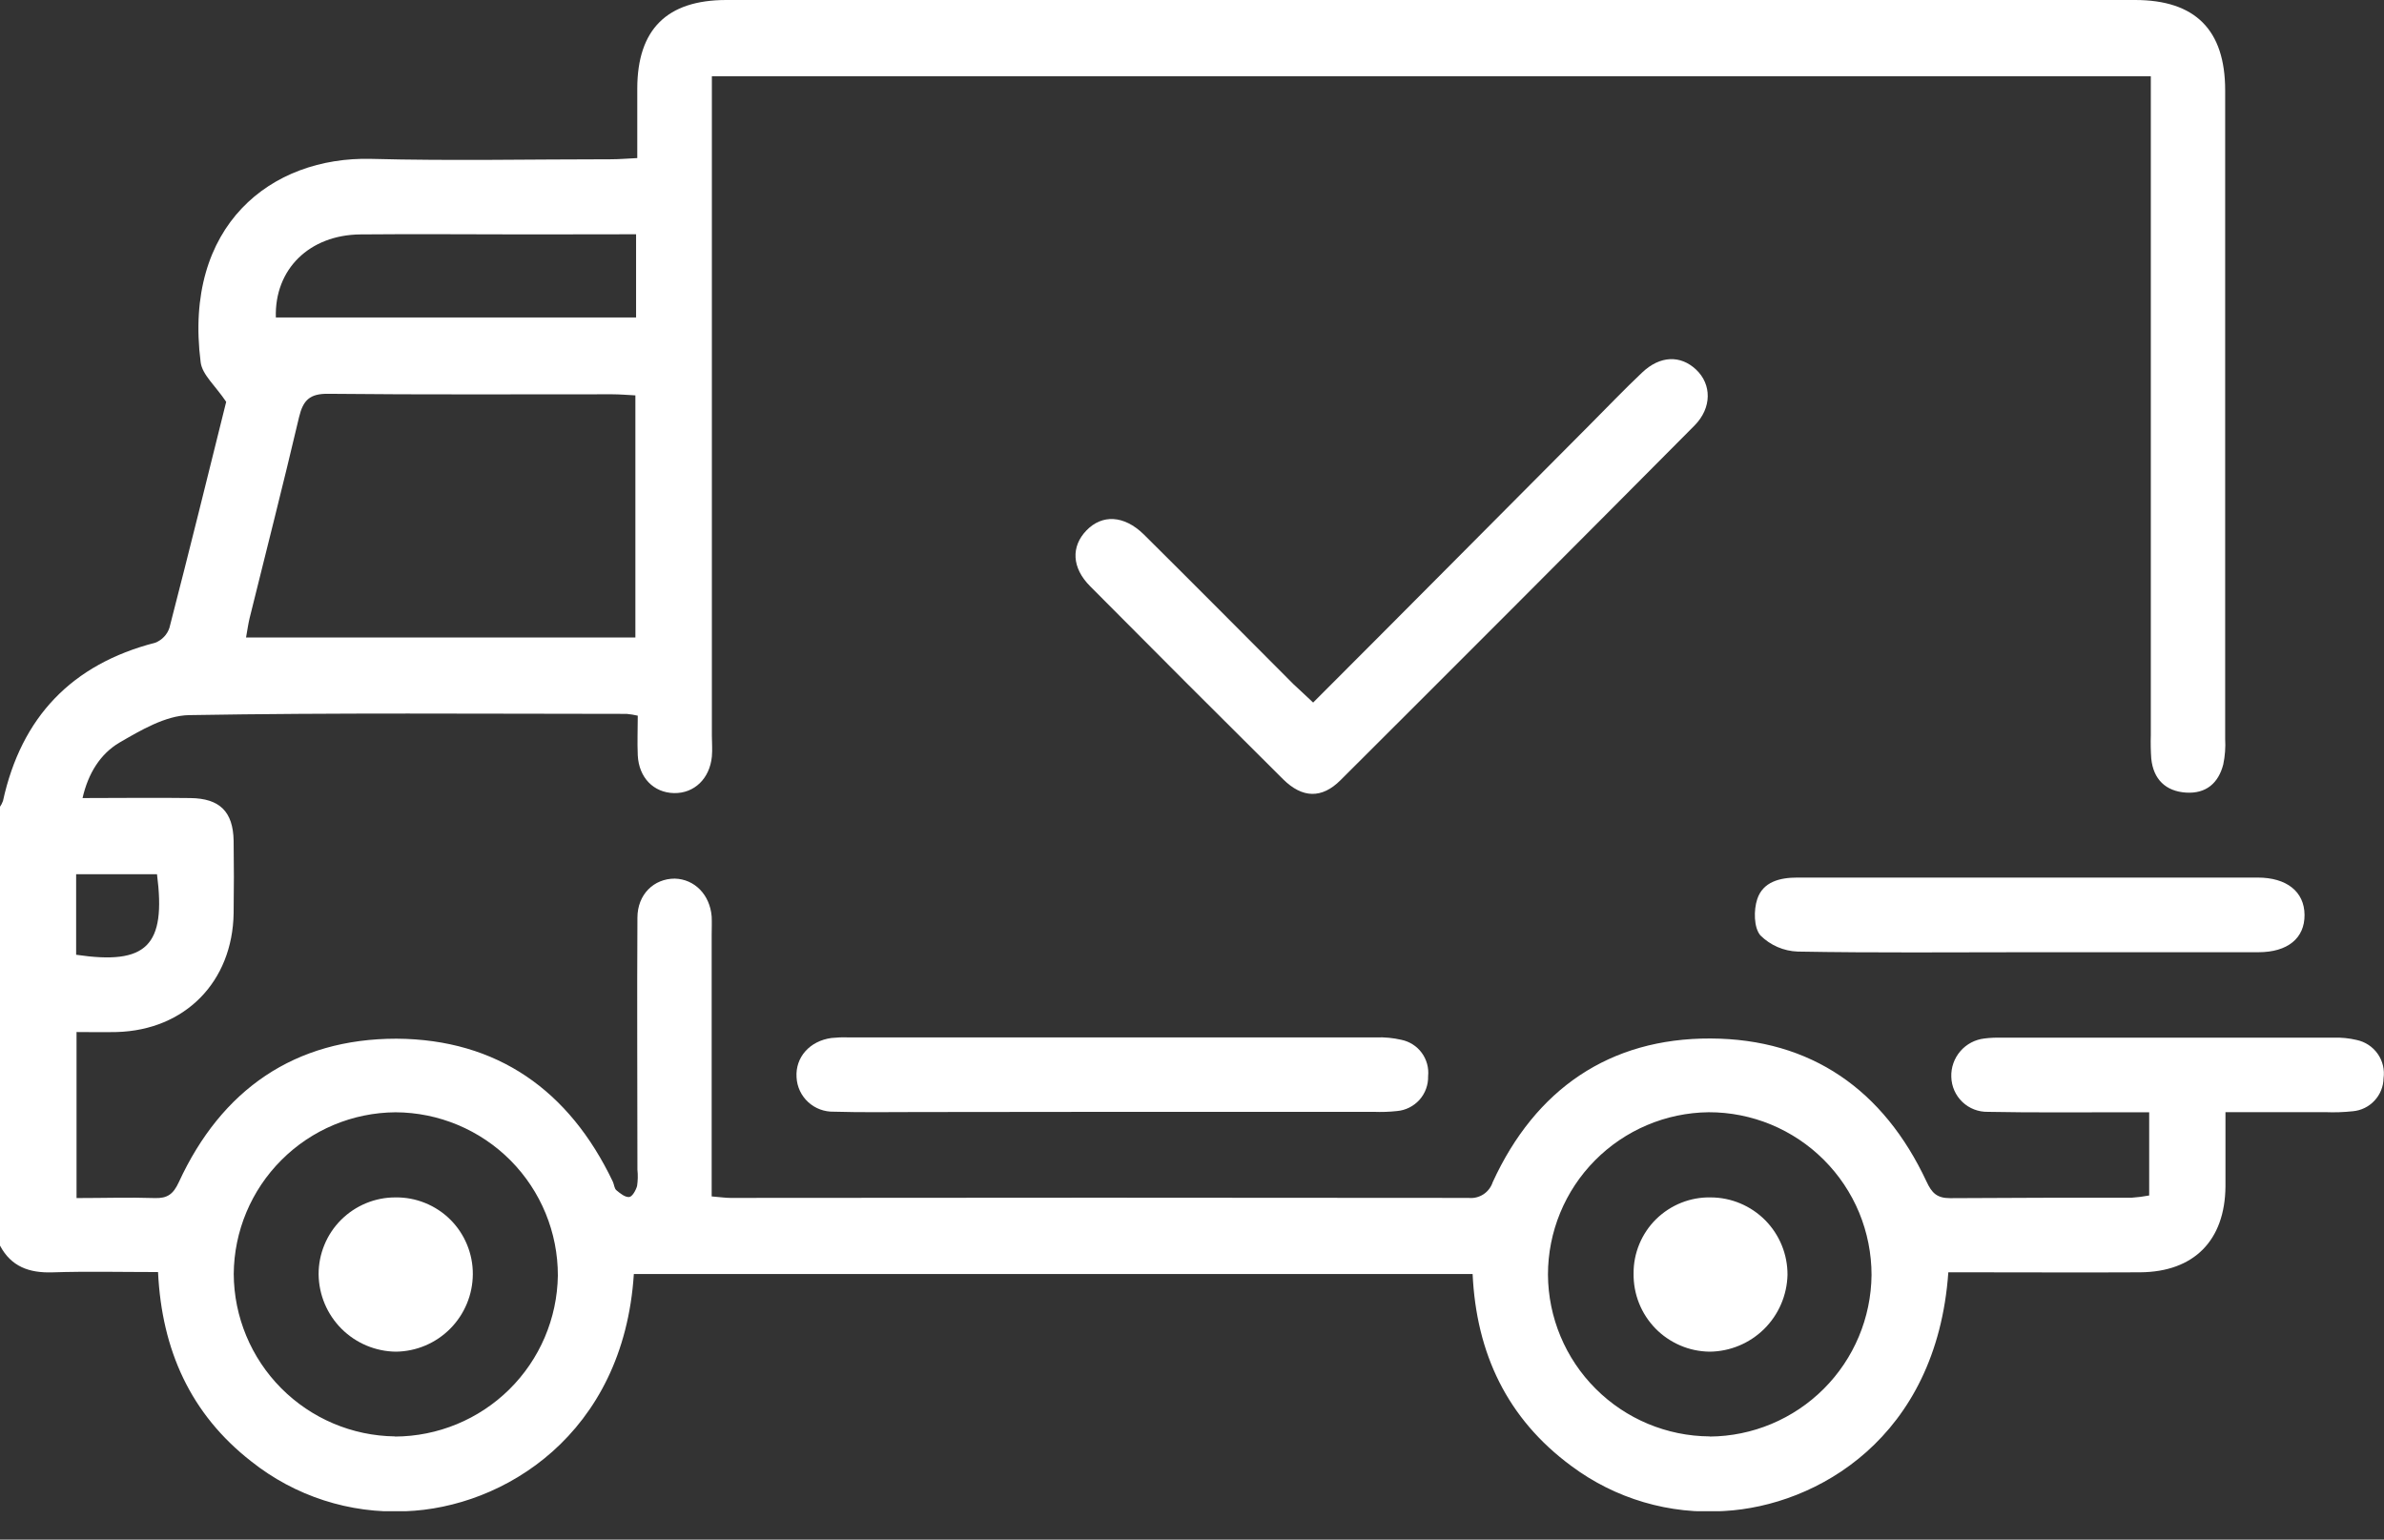 <svg width="48" height="31" viewBox="0 0 48 31" fill="none" xmlns="http://www.w3.org/2000/svg">
<rect x="0" y="0" width="48" height="31" fill="#333333" stroke="none"/>
<g clip-path="url(#clip0_101_116)">
<path d="M-0 25.08C0.225 25.505 0.589 25.633 1.052 25.619C1.751 25.596 2.451 25.613 3.182 25.613C3.257 27.184 3.837 28.473 5.061 29.427C5.939 30.125 7.04 30.481 8.161 30.429C10.132 30.36 12.555 28.887 12.762 25.652H29.65C29.724 27.247 30.343 28.563 31.637 29.517C32.522 30.178 33.615 30.5 34.718 30.424C36.571 30.322 38.993 28.957 39.228 25.618H39.709C40.836 25.618 41.963 25.624 43.091 25.618C44.175 25.61 44.799 24.976 44.808 23.888C44.808 23.408 44.808 22.927 44.808 22.393C45.513 22.393 46.166 22.393 46.812 22.393C47 22.401 47.187 22.395 47.373 22.375C47.54 22.36 47.695 22.284 47.809 22.161C47.923 22.039 47.988 21.879 47.991 21.712C48.016 21.539 47.974 21.362 47.873 21.219C47.773 21.076 47.621 20.976 47.45 20.94C47.298 20.904 47.142 20.888 46.986 20.894C44.752 20.894 42.517 20.894 40.282 20.894C40.173 20.891 40.064 20.896 39.955 20.91C39.767 20.931 39.593 21.023 39.47 21.166C39.346 21.31 39.281 21.495 39.288 21.684C39.293 21.875 39.373 22.056 39.511 22.188C39.648 22.319 39.833 22.391 40.023 22.387C40.929 22.405 41.836 22.395 42.742 22.396H43.272V24.071C43.156 24.093 43.038 24.108 42.92 24.116C41.702 24.116 40.483 24.116 39.264 24.125C38.998 24.125 38.896 24.021 38.789 23.791C37.927 21.948 36.469 20.918 34.439 20.91C32.408 20.903 30.914 21.93 30.055 23.802C30.022 23.903 29.956 23.99 29.867 24.048C29.778 24.106 29.672 24.131 29.566 24.12C24.612 24.114 19.658 24.114 14.705 24.12C14.598 24.12 14.492 24.102 14.329 24.09V18.828C14.329 18.703 14.335 18.578 14.329 18.453C14.293 18.012 13.982 17.701 13.586 17.691C13.166 17.691 12.834 18.007 12.834 18.48C12.824 20.171 12.834 21.862 12.834 23.553C12.846 23.662 12.843 23.772 12.827 23.88C12.803 23.967 12.73 24.096 12.669 24.102C12.588 24.111 12.486 24.029 12.411 23.966C12.368 23.93 12.366 23.852 12.34 23.795C11.463 21.955 10.013 20.927 7.984 20.914C5.934 20.914 4.46 21.938 3.6 23.804C3.49 24.042 3.372 24.132 3.115 24.123C2.603 24.106 2.089 24.123 1.541 24.123V20.78C1.801 20.78 2.075 20.786 2.349 20.78C3.726 20.742 4.683 19.769 4.704 18.385C4.711 17.899 4.711 17.414 4.704 16.928C4.693 16.343 4.425 16.076 3.833 16.069C3.13 16.059 2.429 16.069 1.662 16.069C1.776 15.568 2.022 15.18 2.402 14.954C2.833 14.704 3.332 14.408 3.805 14.399C6.742 14.349 9.68 14.373 12.618 14.374C12.693 14.381 12.767 14.393 12.841 14.41C12.841 14.684 12.829 14.947 12.841 15.208C12.863 15.658 13.16 15.96 13.57 15.969C13.979 15.977 14.29 15.677 14.333 15.233C14.346 15.093 14.333 14.951 14.333 14.811V1.536H43.305V14.804C43.3 14.96 43.303 15.117 43.314 15.274C43.356 15.693 43.606 15.932 44.013 15.959C44.42 15.985 44.668 15.766 44.764 15.39C44.799 15.222 44.812 15.049 44.802 14.878C44.802 10.524 44.802 6.171 44.802 1.819C44.802 0.603 44.201 0 42.988 0H14.624C13.428 0 12.834 0.591 12.831 1.78C12.831 2.232 12.831 2.683 12.831 3.183C12.633 3.192 12.467 3.207 12.303 3.207C10.694 3.207 9.083 3.241 7.474 3.199C5.453 3.148 3.688 4.545 4.04 7.294C4.071 7.545 4.336 7.765 4.554 8.091C4.199 9.521 3.814 11.083 3.412 12.639C3.39 12.707 3.353 12.77 3.303 12.822C3.254 12.874 3.193 12.915 3.126 12.941C1.448 13.374 0.431 14.434 0.06 16.127C0.044 16.171 0.023 16.213 -0.005 16.252L-0 25.08ZM4.954 12.836C4.98 12.689 4.997 12.568 5.025 12.449C5.359 11.1 5.703 9.753 6.021 8.4C6.103 8.056 6.238 7.924 6.611 7.929C8.517 7.949 10.422 7.938 12.326 7.939C12.479 7.939 12.63 7.953 12.793 7.961V12.836H4.954ZM7.952 28.922C7.09 28.911 6.268 28.562 5.661 27.951C5.054 27.339 4.711 26.514 4.706 25.653C4.712 24.791 5.057 23.966 5.667 23.357C6.276 22.747 7.101 22.402 7.963 22.396C8.832 22.399 9.665 22.748 10.278 23.364C10.891 23.981 11.234 24.816 11.232 25.685C11.219 26.547 10.868 27.37 10.254 27.976C9.641 28.581 8.814 28.922 7.952 28.925V28.922ZM34.424 28.922C33.562 28.917 32.736 28.572 32.127 27.962C31.517 27.353 31.172 26.527 31.167 25.665C31.167 24.804 31.507 23.977 32.113 23.365C32.719 22.753 33.542 22.404 34.404 22.395C34.834 22.394 35.261 22.479 35.658 22.643C36.056 22.808 36.417 23.049 36.722 23.354C37.026 23.658 37.268 24.019 37.433 24.417C37.597 24.815 37.682 25.241 37.682 25.672C37.674 26.533 37.328 27.357 36.719 27.965C36.109 28.574 35.285 28.919 34.424 28.925V28.922ZM12.807 4.717V6.392H5.554C5.525 5.419 6.23 4.73 7.256 4.72C8.384 4.709 9.504 4.72 10.627 4.72L12.807 4.717ZM1.533 17.602H3.161C3.347 19.046 2.955 19.435 1.533 19.224V17.602Z" fill="white"/>
<path d="M26.439 14.146C28.318 12.267 30.158 10.412 32 8.562C32.354 8.207 32.699 7.845 33.063 7.501C33.426 7.156 33.838 7.148 34.15 7.442C34.462 7.736 34.473 8.209 34.117 8.569C31.747 10.955 29.371 13.335 26.99 15.709C26.614 16.085 26.222 16.074 25.835 15.691C24.536 14.401 23.242 13.107 21.952 11.807C21.576 11.432 21.563 11.003 21.875 10.68C22.187 10.357 22.627 10.367 23.03 10.761C24.041 11.764 25.043 12.774 26.049 13.782C26.163 13.888 26.277 13.992 26.439 14.146Z" fill="white"/>
<path d="M22.411 22.387H27.661C27.817 22.393 27.973 22.388 28.128 22.371C28.302 22.356 28.464 22.274 28.581 22.144C28.697 22.013 28.759 21.843 28.754 21.668C28.771 21.502 28.725 21.334 28.626 21.199C28.527 21.064 28.381 20.971 28.217 20.937C28.05 20.898 27.878 20.882 27.707 20.888C24.16 20.888 20.614 20.888 17.069 20.888C16.959 20.884 16.849 20.889 16.74 20.9C16.302 20.96 16.012 21.289 16.038 21.691C16.047 21.882 16.131 22.061 16.272 22.191C16.413 22.32 16.598 22.389 16.789 22.384C17.352 22.401 17.916 22.391 18.477 22.391L22.411 22.387Z" fill="white"/>
<path d="M40.836 19.173C42.382 19.173 43.927 19.173 45.471 19.173C46.062 19.173 46.404 18.89 46.4 18.421C46.397 17.953 46.04 17.67 45.457 17.67C42.367 17.67 39.277 17.67 36.188 17.67C35.833 17.67 35.496 17.756 35.381 18.103C35.307 18.324 35.311 18.679 35.444 18.834C35.644 19.033 35.912 19.15 36.195 19.16C37.746 19.188 39.292 19.173 40.836 19.173Z" fill="white"/>
<path d="M7.963 24.11C7.759 24.109 7.558 24.149 7.369 24.227C7.181 24.305 7.01 24.419 6.866 24.563C6.722 24.707 6.608 24.878 6.531 25.067C6.453 25.255 6.414 25.457 6.415 25.66C6.42 26.072 6.586 26.465 6.877 26.756C7.168 27.046 7.562 27.212 7.973 27.216C8.384 27.211 8.777 27.044 9.066 26.752C9.355 26.46 9.518 26.066 9.52 25.655C9.521 25.451 9.481 25.249 9.403 25.06C9.325 24.871 9.211 24.7 9.066 24.556C8.921 24.412 8.749 24.299 8.559 24.222C8.37 24.145 8.167 24.107 7.963 24.11Z" fill="white"/>
<path d="M34.448 24.11C34.244 24.105 34.041 24.142 33.852 24.217C33.663 24.292 33.491 24.405 33.345 24.547C33.2 24.69 33.085 24.861 33.007 25.049C32.929 25.237 32.889 25.439 32.891 25.643C32.888 25.847 32.925 26.049 33 26.238C33.075 26.428 33.187 26.6 33.329 26.747C33.471 26.893 33.641 27.009 33.828 27.09C34.015 27.171 34.216 27.213 34.42 27.216C34.831 27.213 35.225 27.049 35.518 26.761C35.811 26.472 35.98 26.08 35.99 25.669C35.991 25.465 35.952 25.264 35.875 25.075C35.798 24.886 35.685 24.715 35.542 24.57C35.398 24.425 35.228 24.31 35.04 24.231C34.853 24.152 34.651 24.111 34.448 24.11Z" fill="white"/>
</g>
<defs>
<clipPath id="clip0_101_116">
<rect width="48" height="30.428" fill="white" transform="matrix(-1 0 0 1 48 0)"/>
</clipPath>
</defs>
</svg>
